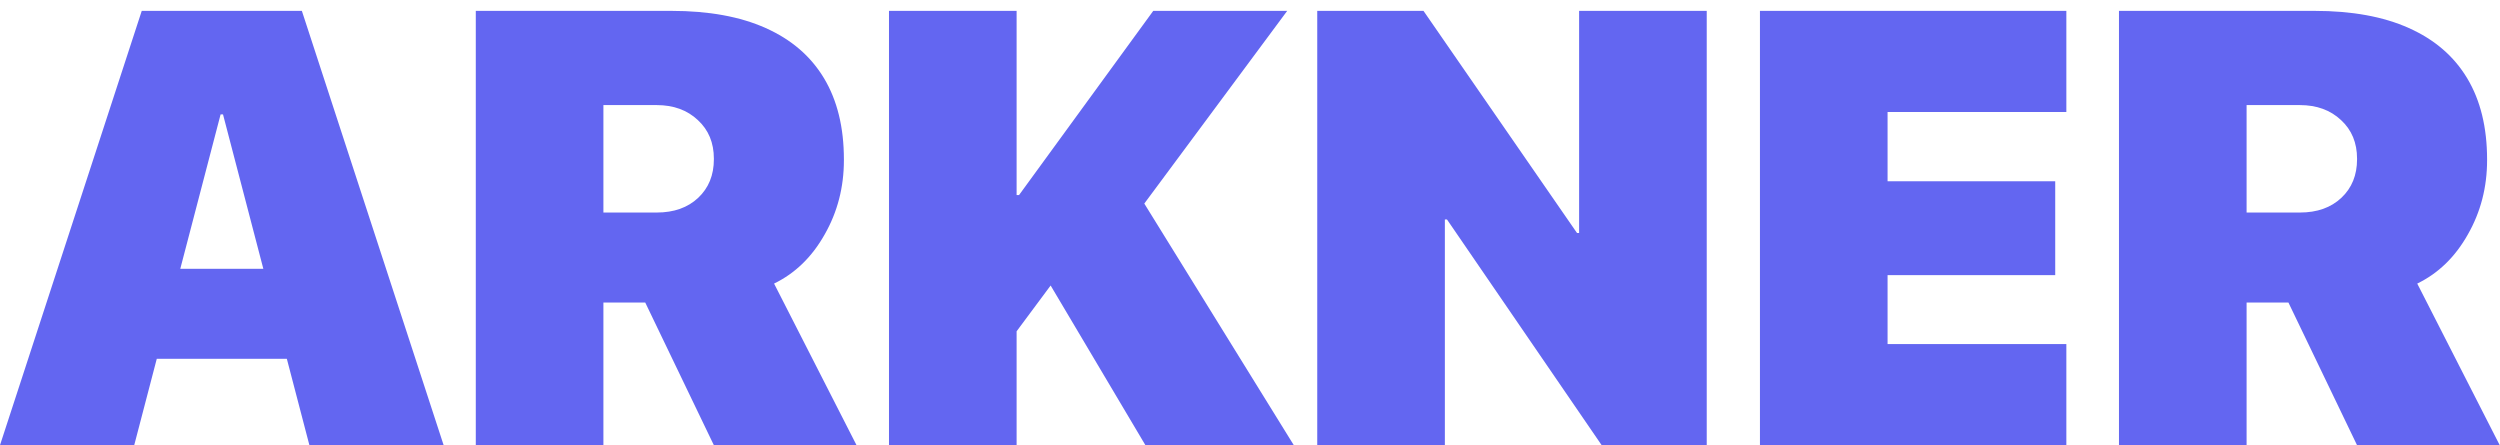 <svg width="146" height="26" viewBox="0 0 146 26" fill="none" xmlns="http://www.w3.org/2000/svg">
<path d="M-0.001 26L8.278 0.635H15.309V6.682H12.883L7.838 26H-0.001ZM5.202 20.955L6.749 15.699H19.159L20.706 20.955H5.202ZM18.069 26L13.024 6.682V0.635H17.629L25.909 26H18.069ZM27.786 26V0.635H39.212C41.391 0.635 43.225 0.969 44.714 1.637C46.214 2.305 47.35 3.283 48.124 4.572C48.897 5.861 49.284 7.443 49.284 9.318V9.354C49.284 10.935 48.909 12.383 48.159 13.695C47.421 15.008 46.436 15.963 45.206 16.561L50.022 26H41.69L37.682 17.668C37.635 17.668 37.583 17.668 37.524 17.668C37.465 17.668 37.407 17.668 37.348 17.668H35.239V26H27.786ZM35.239 12.412H38.35C39.358 12.412 40.167 12.125 40.776 11.551C41.385 10.977 41.69 10.227 41.69 9.301V9.266C41.69 8.34 41.38 7.59 40.758 7.016C40.137 6.43 39.335 6.137 38.35 6.137H35.239V12.412ZM59.194 19.584V11.393H59.511L67.35 0.635H75.173L66.647 12.131H64.731L59.194 19.584ZM51.917 26V0.635H59.37V26H51.917ZM66.893 26L59.809 14.065L65.259 9.354L75.559 26H66.893ZM76.927 26V0.635H83.132L94.066 16.455L89.179 13.607H92.22V0.635H99.673V26H93.538L82.552 9.969L87.421 12.816H84.38V26H76.927ZM102.781 26V0.635H120.675V6.541H110.234V10.584H120.025V16.068H110.234V20.094H120.675V26H102.781ZM123.748 26V0.635H135.173C137.353 0.635 139.187 0.969 140.675 1.637C142.175 2.305 143.312 3.283 144.085 4.572C144.859 5.861 145.246 7.443 145.246 9.318V9.354C145.246 10.935 144.871 12.383 144.121 13.695C143.382 15.008 142.398 15.963 141.167 16.561L145.984 26H137.652L133.644 17.668C133.597 17.668 133.544 17.668 133.486 17.668C133.427 17.668 133.369 17.668 133.31 17.668H131.201V26H123.748ZM131.201 12.412H134.312C135.32 12.412 136.128 12.125 136.738 11.551C137.347 10.977 137.652 10.227 137.652 9.301V9.266C137.652 8.34 137.341 7.59 136.72 7.016C136.099 6.43 135.296 6.137 134.312 6.137H131.201V12.412Z" fill="#6366F1"/>
</svg>
